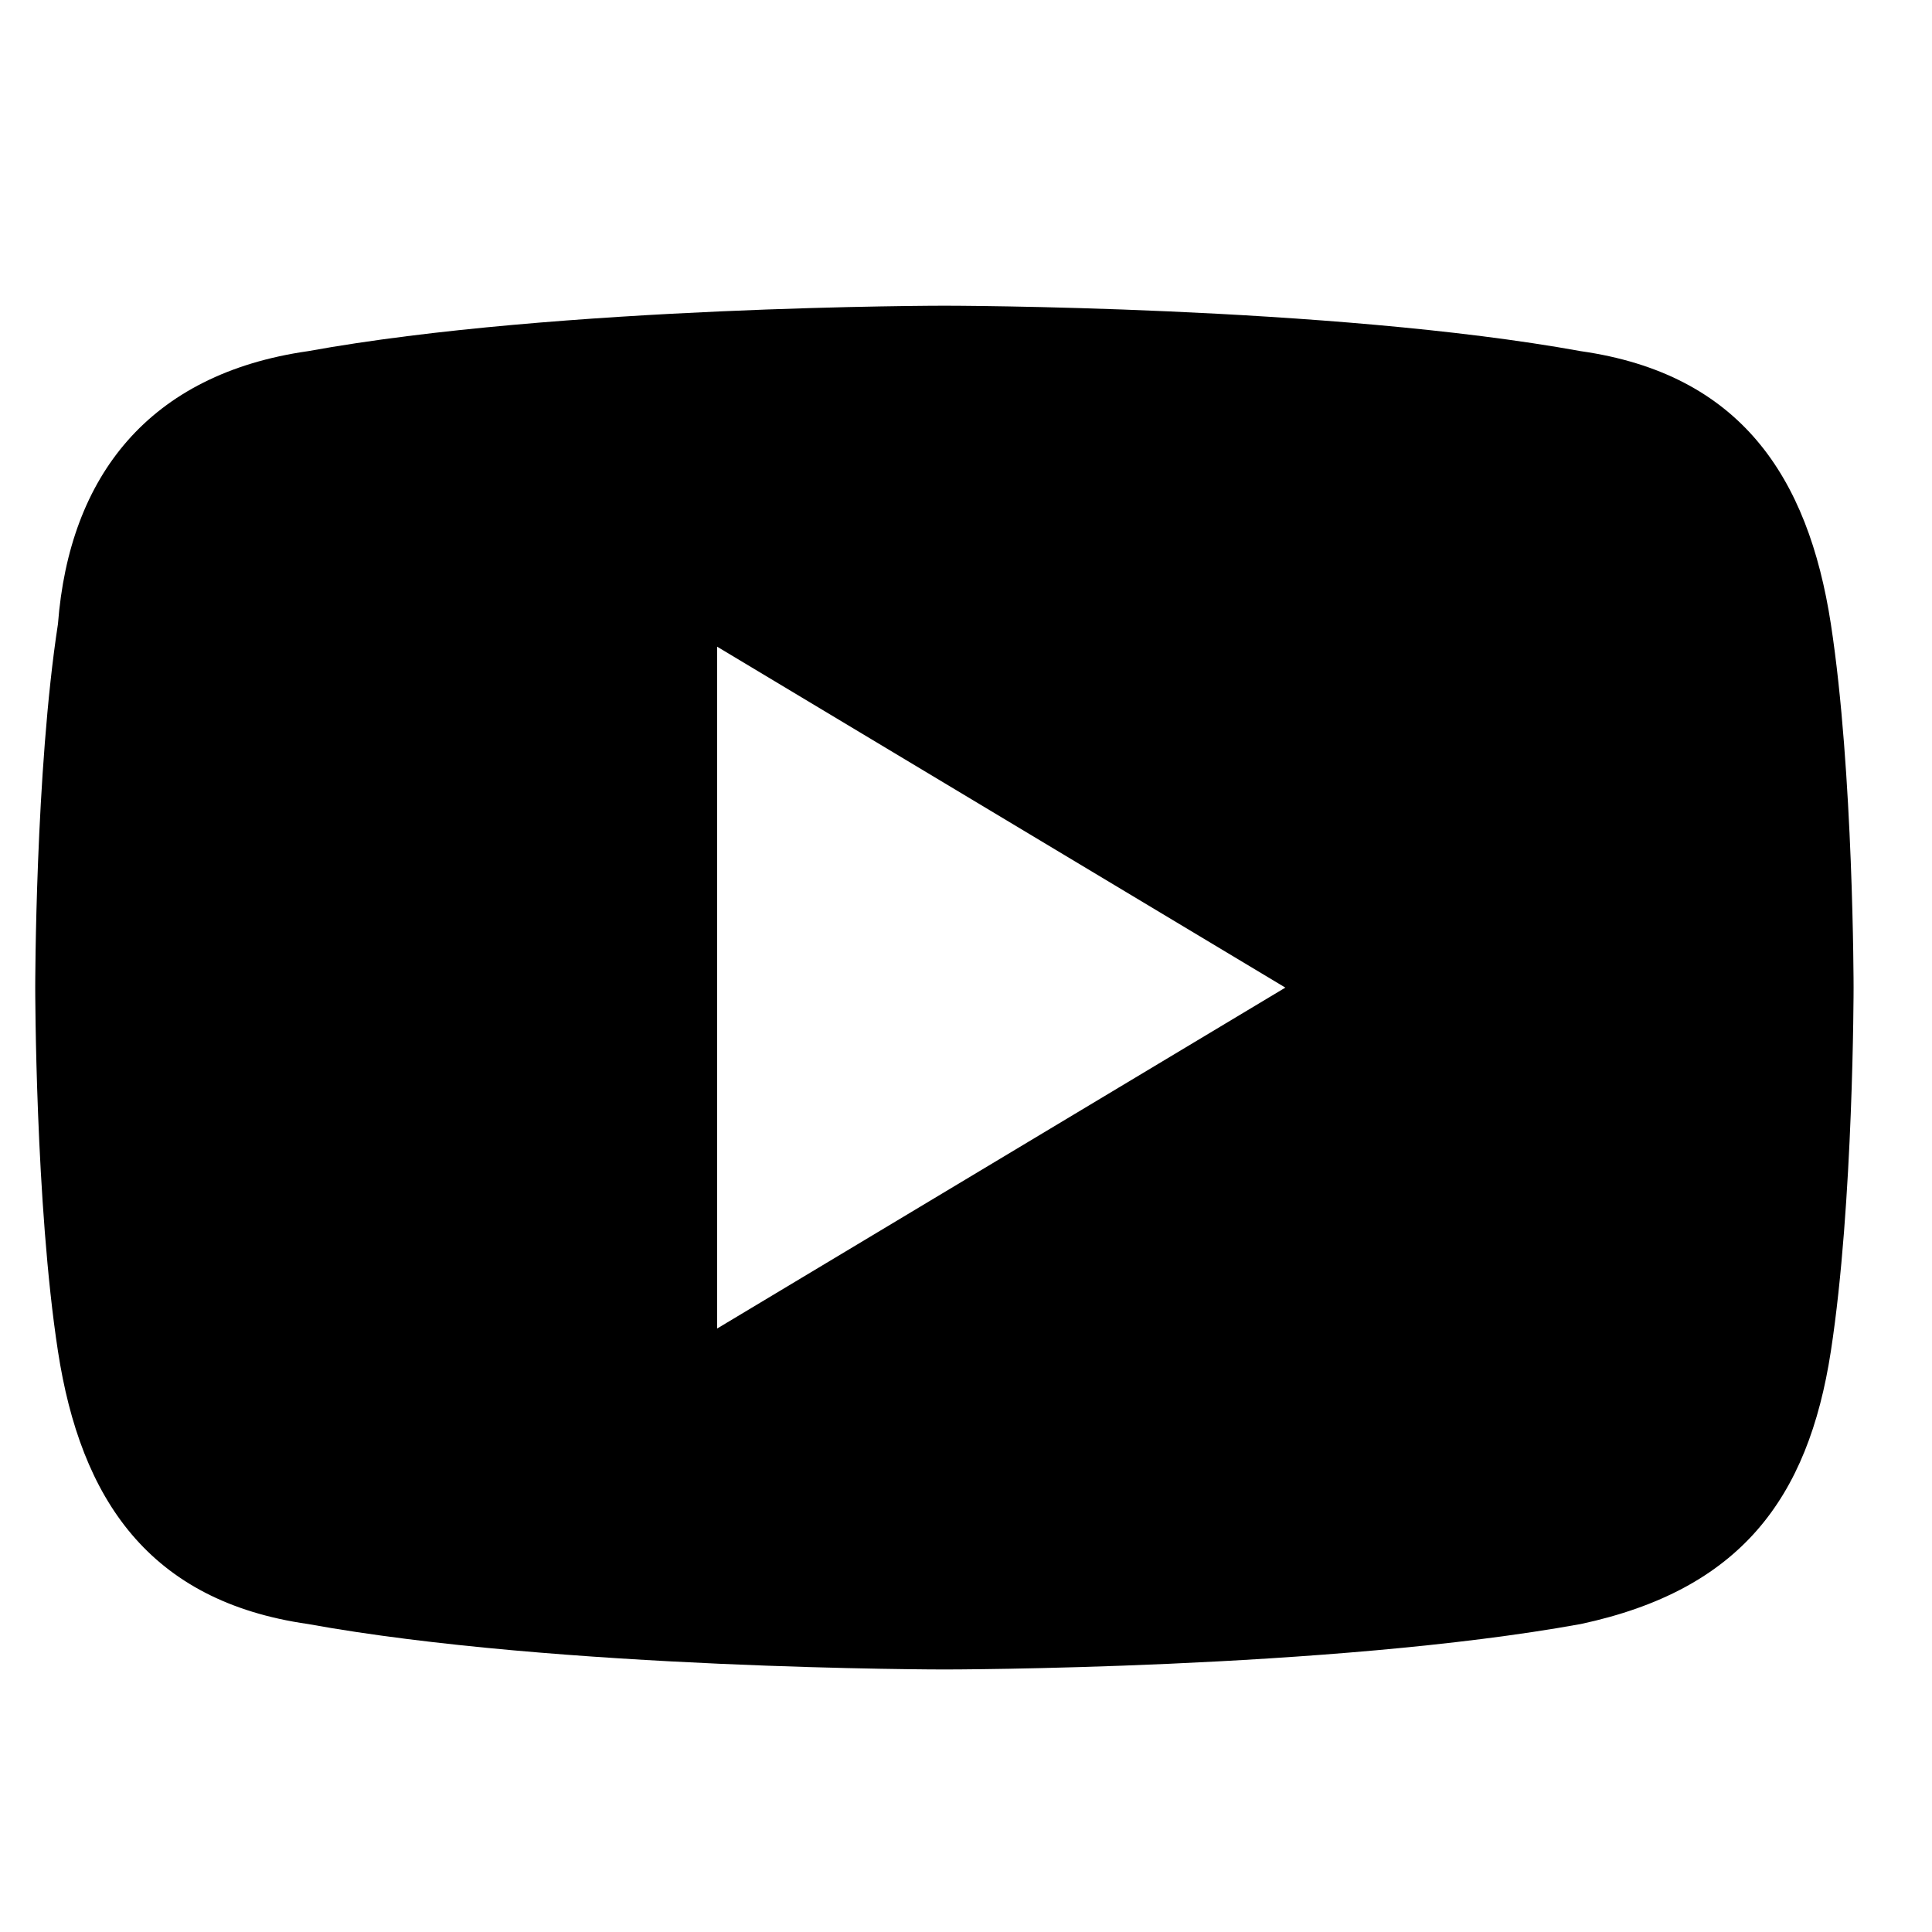 <svg width="17" height="17" viewBox="0 0 17 17" fill="none" xmlns="http://www.w3.org/2000/svg">
<g clip-path="url(#clip0_2002_223)">
<path d="M16.11 5.49C15.91 4.19 15.31 3.29 13.91 3.09C11.71 2.69 8.31 2.69 8.31 2.69C8.31 2.69 4.91 2.69 2.71 3.09C1.31 3.29 0.61 4.19 0.51 5.49C0.31 6.79 0.31 8.69 0.31 8.69C0.31 8.69 0.31 10.59 0.51 11.89C0.71 13.19 1.31 14.09 2.71 14.29C4.91 14.69 8.31 14.69 8.31 14.69C8.31 14.69 11.71 14.69 13.91 14.29C15.31 13.99 15.91 13.19 16.11 11.89C16.31 10.59 16.31 8.69 16.31 8.69C16.31 8.69 16.31 6.79 16.11 5.49ZM6.31 11.69V5.69L11.31 8.69L6.31 11.69Z" fill="black"/>
</g>
<defs>
<clipPath id="clip0_2002_223">
<rect width="16" height="16" fill="white" transform="translate(0.31 0.69)"/>
</clipPath>
</defs>
</svg>
